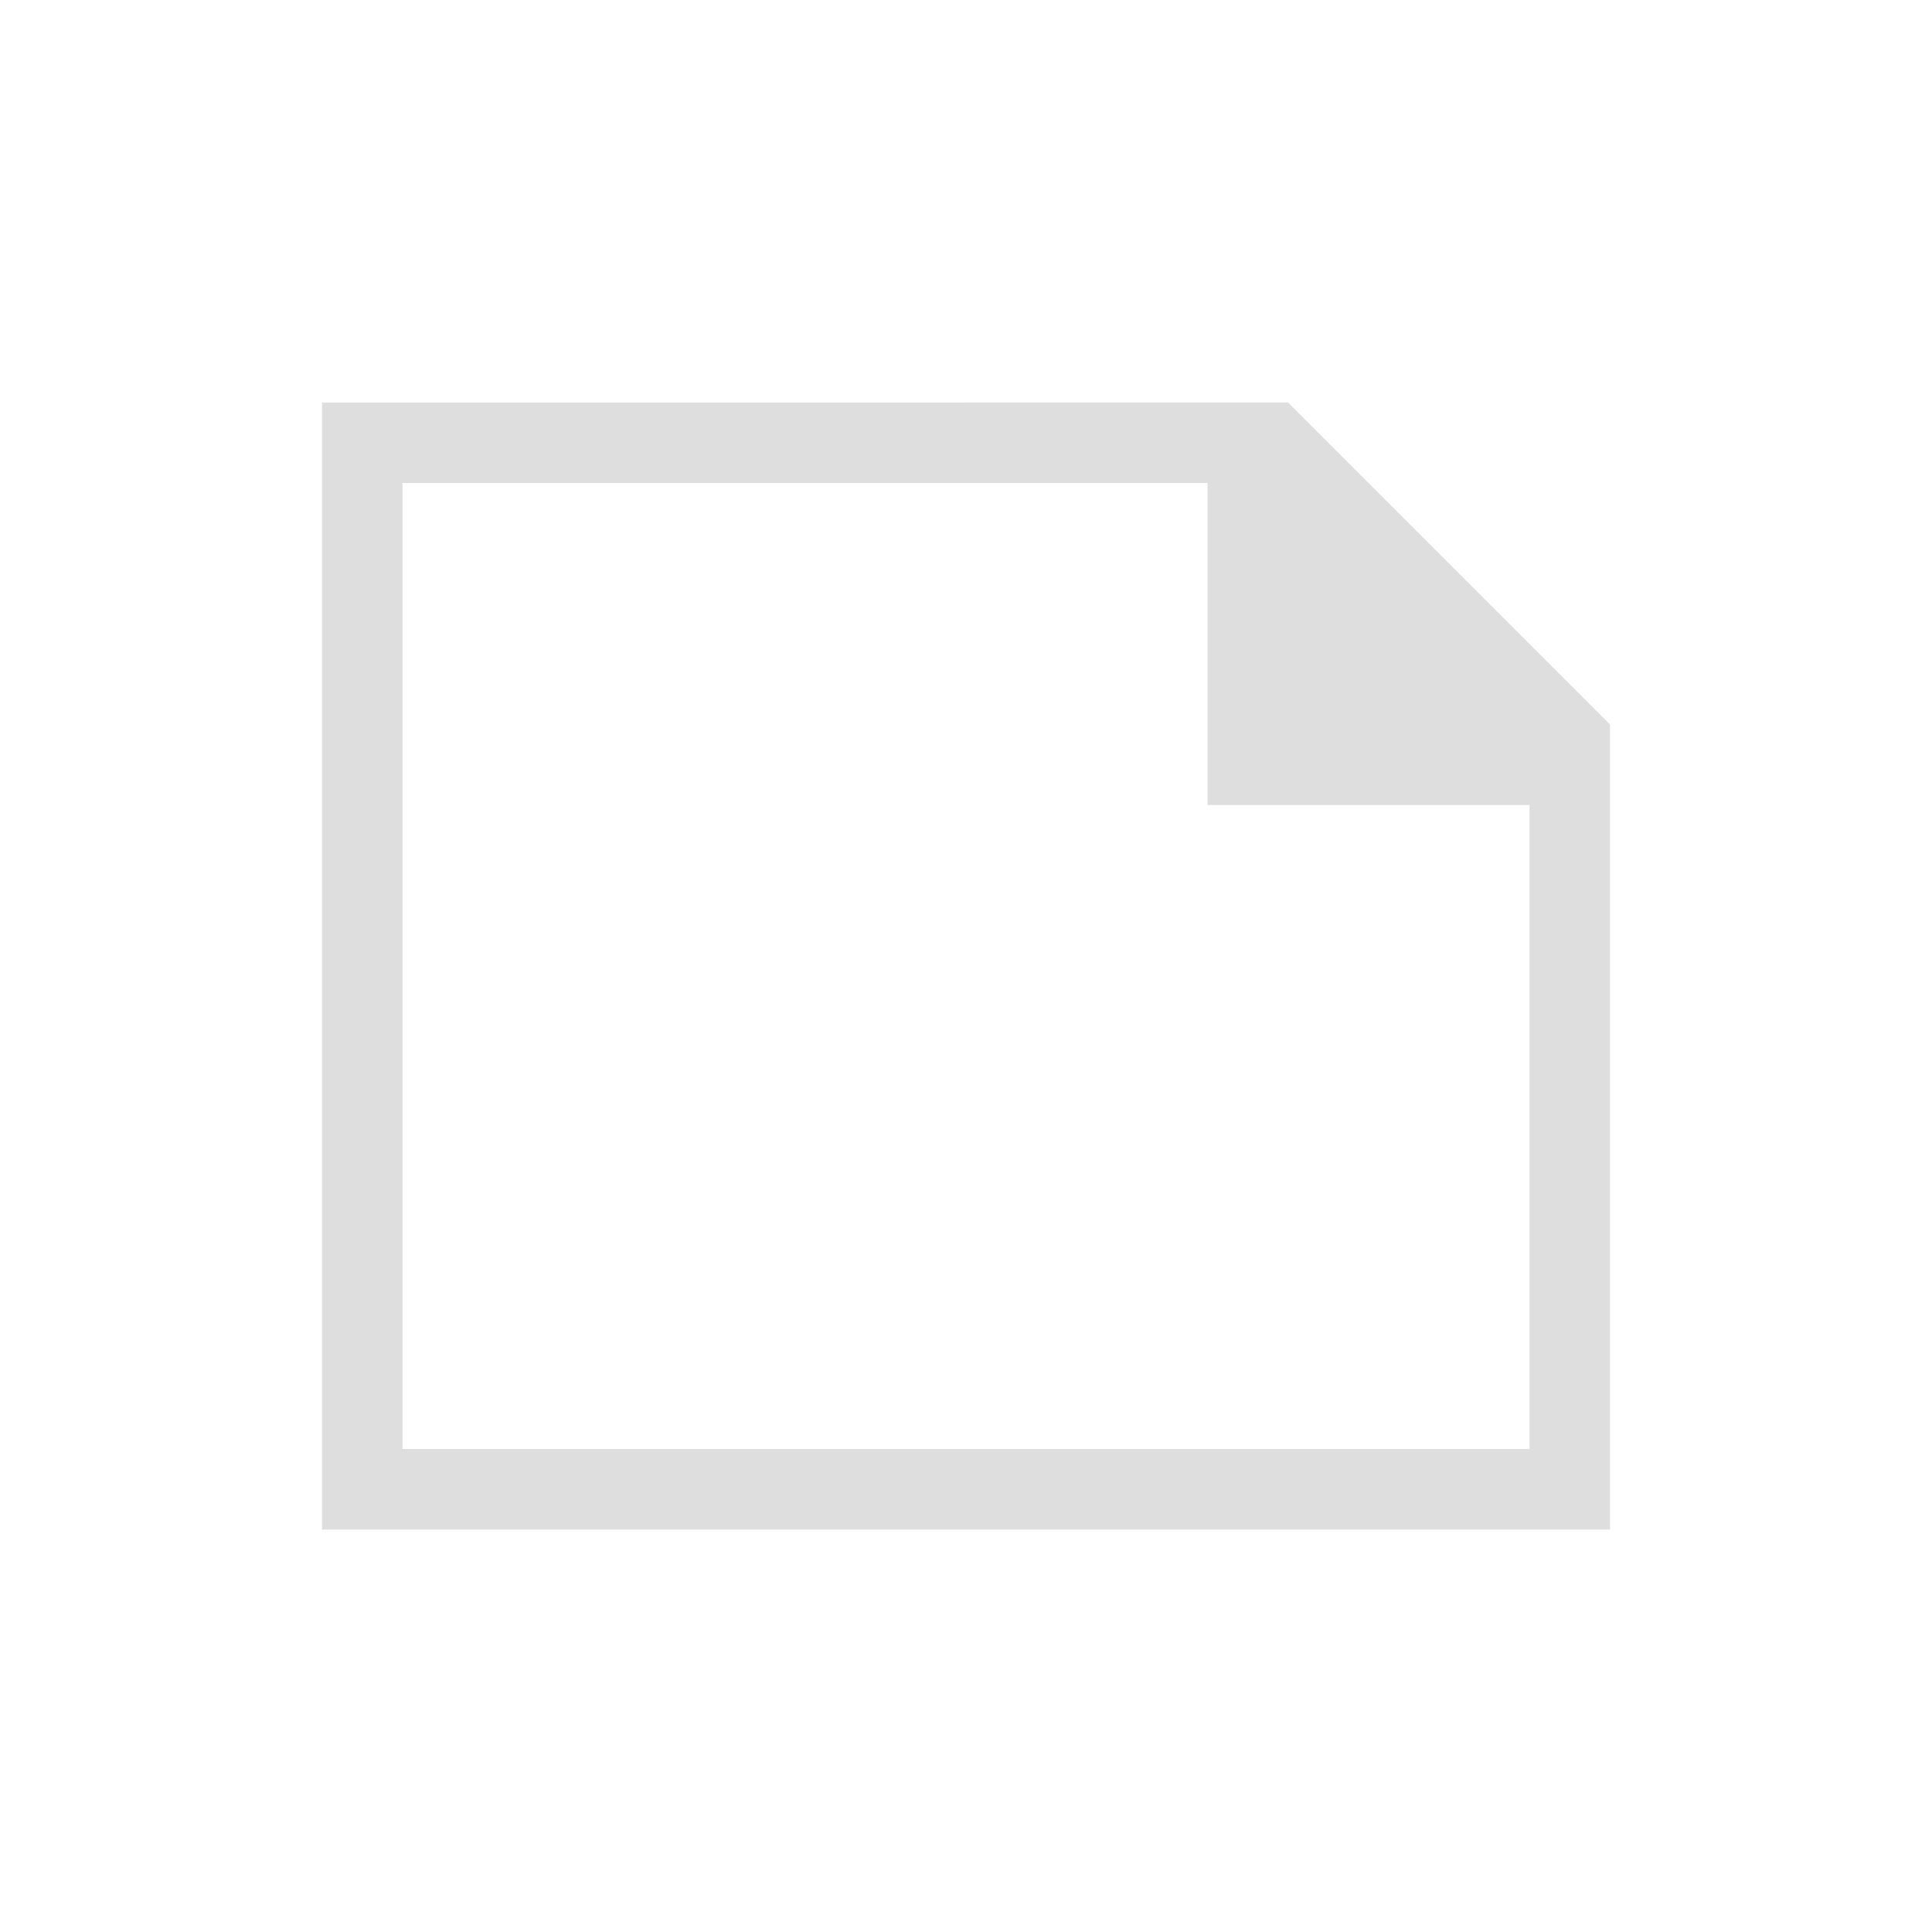 <svg xmlns="http://www.w3.org/2000/svg" viewBox="0 0 24 24">
  <defs id="defs3051">
    <style type="text/css" id="current-color-scheme">
      .ColorScheme-Text {
        color:#dedede;
      }
      </style>
  </defs><g transform="translate(1,1)">
 <path 
     style="fill:currentColor;fill-opacity:1;stroke:none" 
     d="m3 4v14h16v-10l-1-1-2-2-1-1m-11 1h10v4h4v8h-14z"
     class="ColorScheme-Text"
     />
</g></svg>
